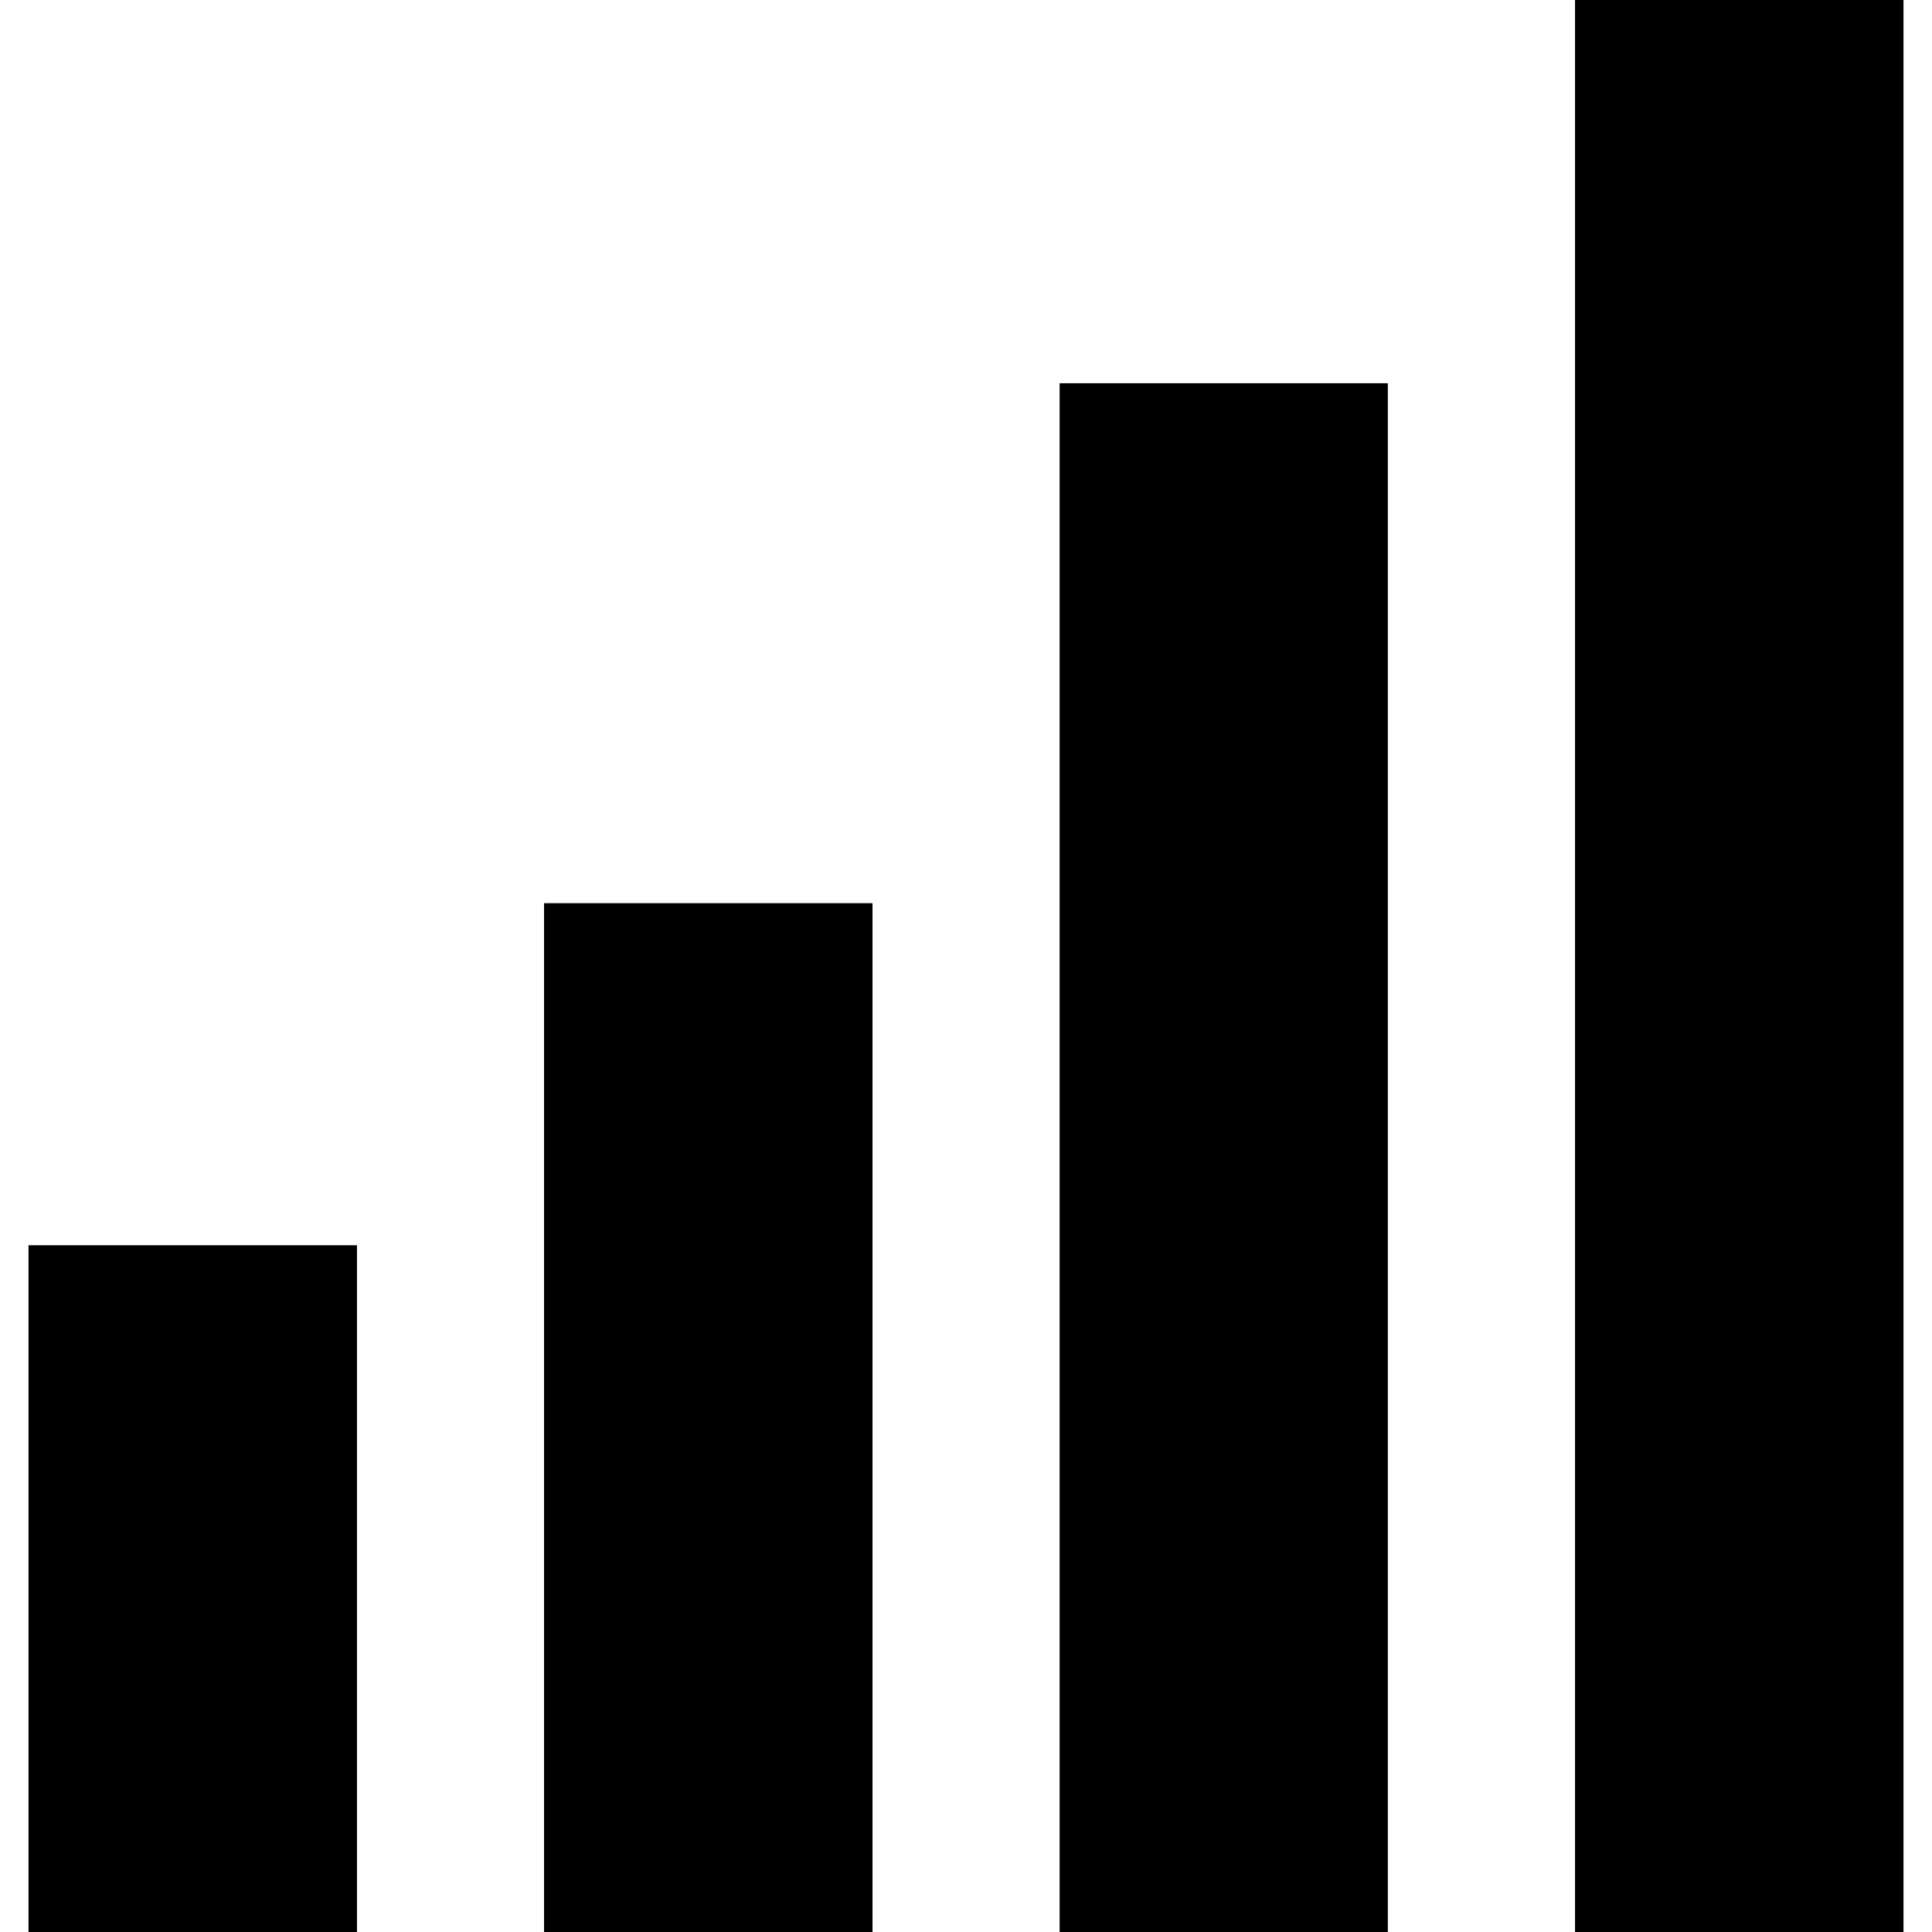 <?xml version="1.0" encoding="iso-8859-1"?>
<!-- Uploaded to: SVG Repo, www.svgrepo.com, Generator: SVG Repo Mixer Tools -->
<!DOCTYPE svg PUBLIC "-//W3C//DTD SVG 1.1//EN" "http://www.w3.org/Graphics/SVG/1.1/DTD/svg11.dtd">
<svg fill="#000000" version="1.1" id="Capa_1" xmlns="http://www.w3.org/2000/svg" xmlns:xlink="http://www.w3.org/1999/xlink" 
	 width="800px" height="800px" viewBox="0 0 31.109 31.109"
	 xml:space="preserve">
<g>
	<path d="M30.65,0v31.109h-5.289V0H30.65z M17.062,31.109h5.285V6.171h-5.285V31.109z M8.76,31.109h5.289V14.543H8.76V31.109z
		 M0.459,31.109h5.289V20.051H0.459V31.109z"/>
</g>
</svg>